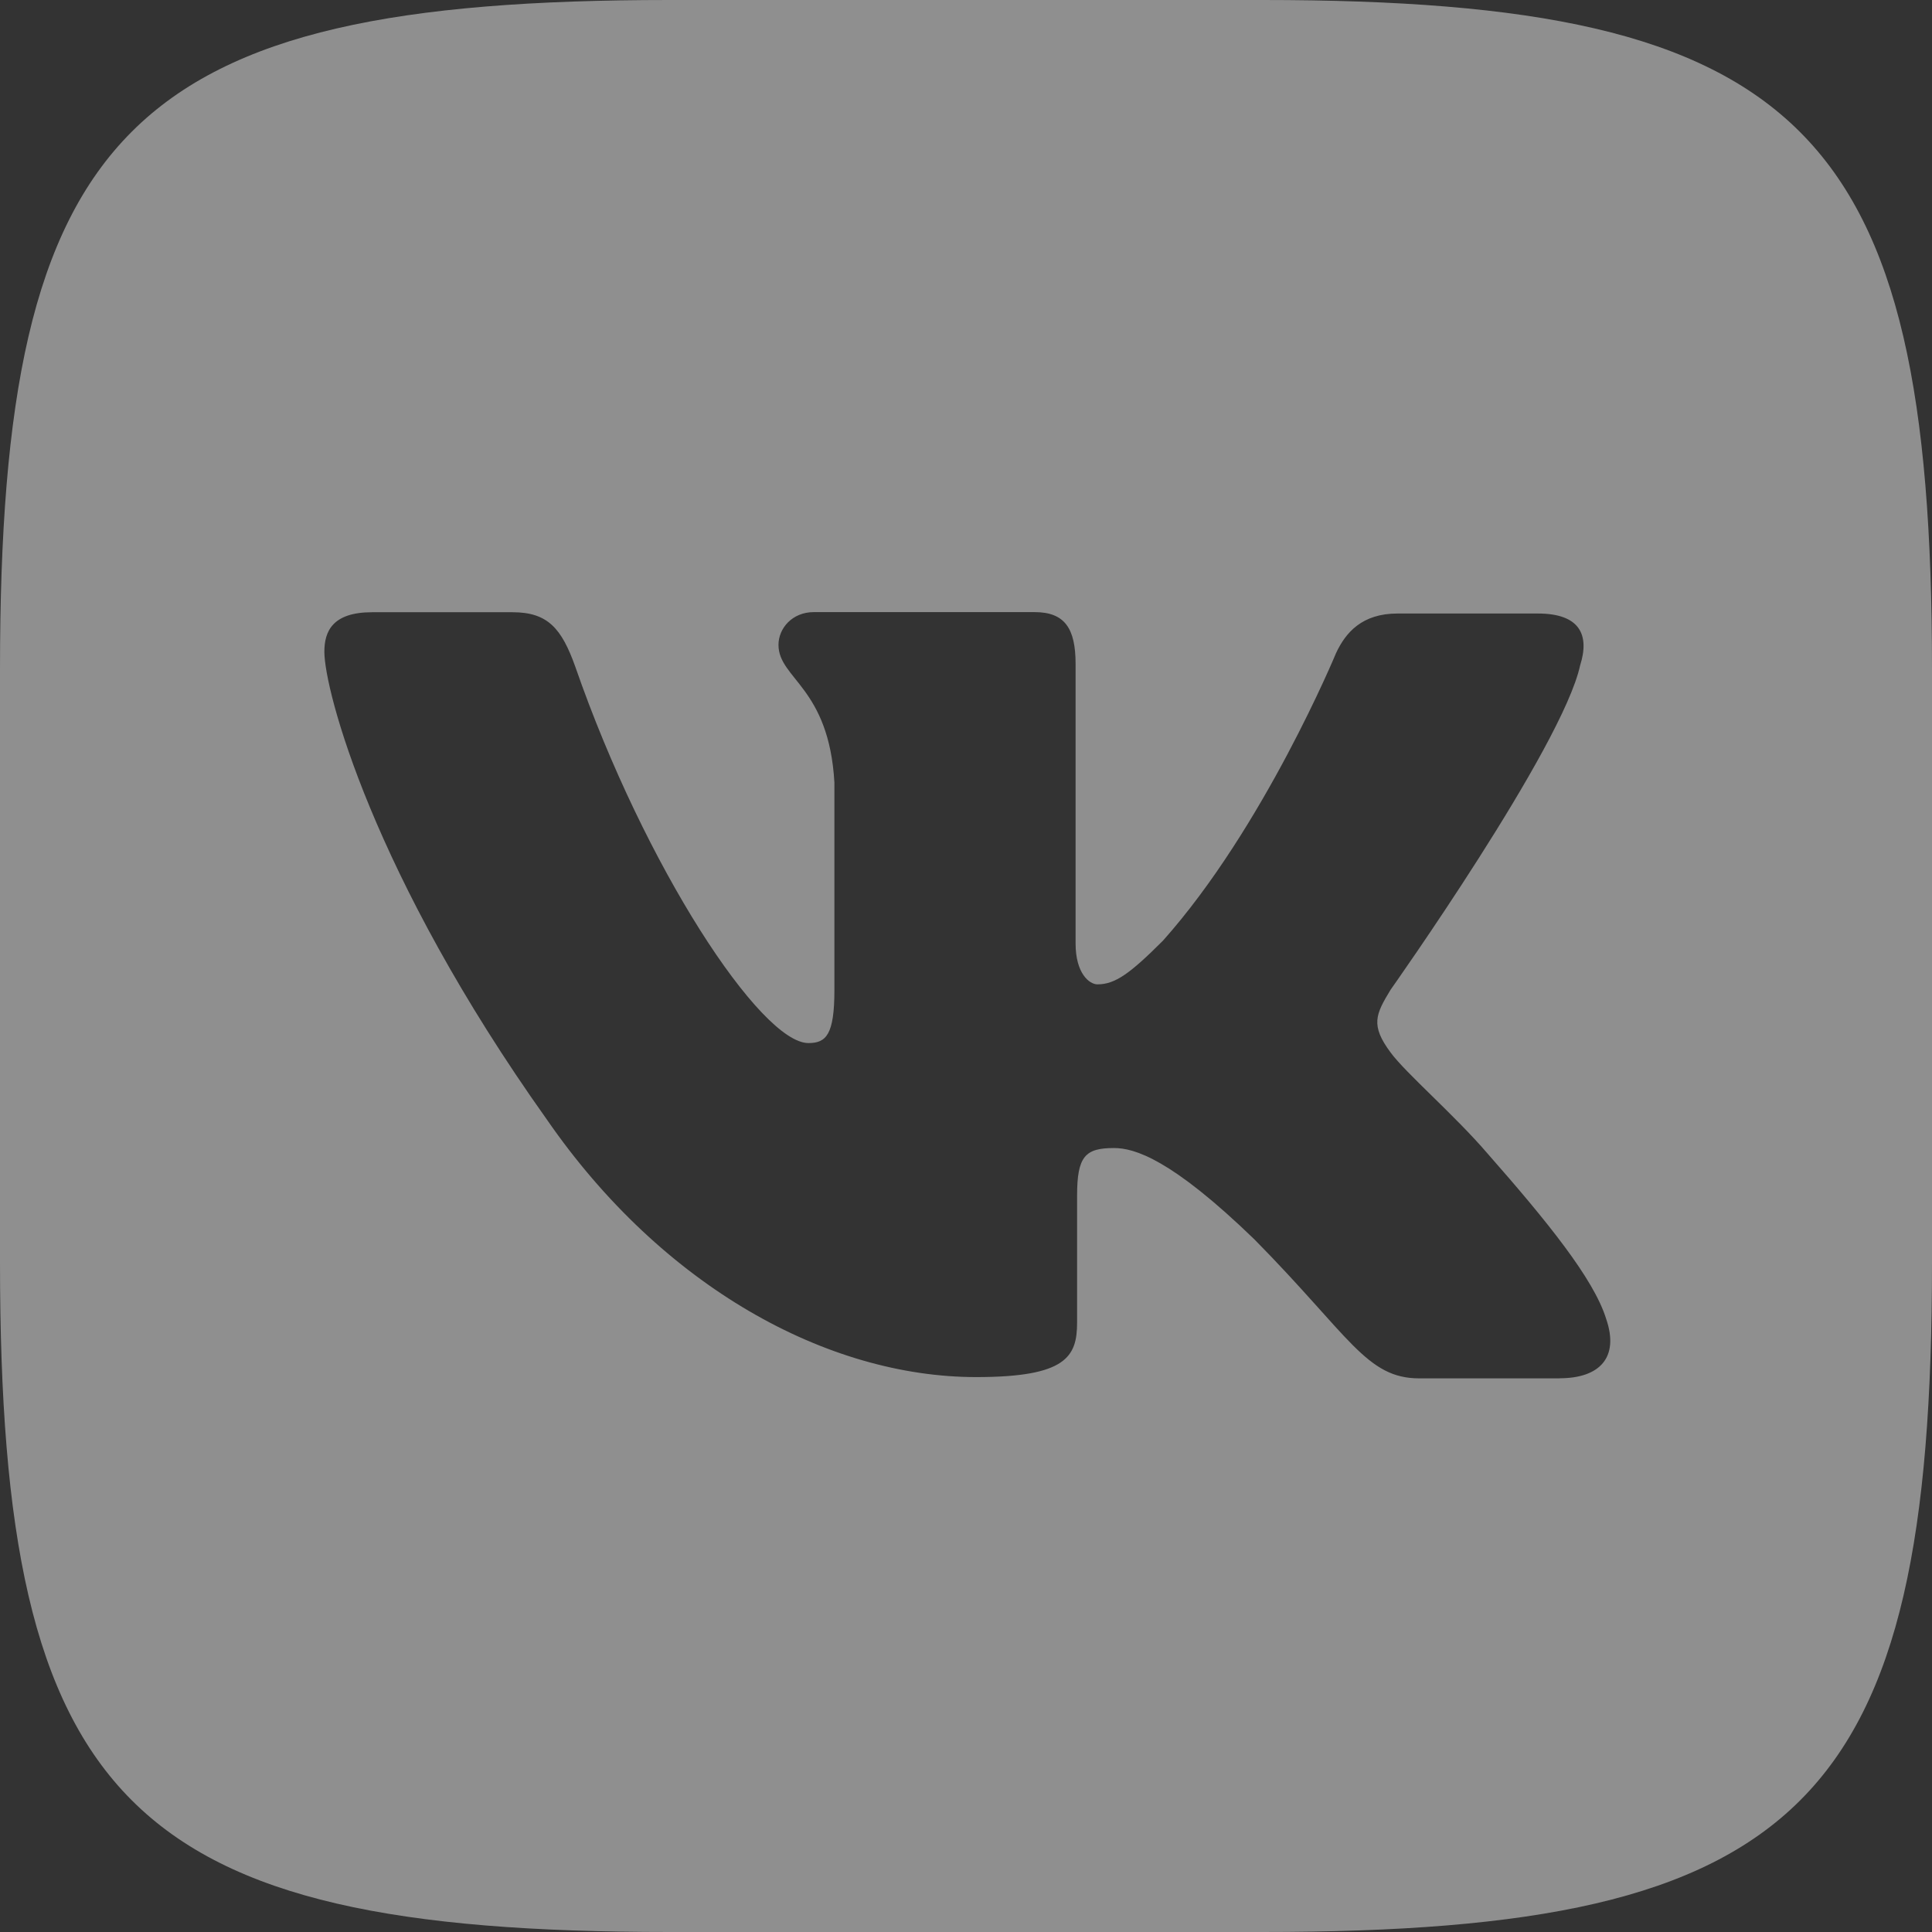     <svg width="18" height="18" viewBox="0 0 18 18" fill="none" xmlns="http://www.w3.org/2000/svg">
                                    <rect x="0" y="0" width="18" height="18" fill="#333333" stroke="none"/>
                                    <path d="M11.763 0H6.237C1.194 0 0 1.194 0 6.237V11.763C0 16.806 1.194 18 6.237 18H11.763C16.806 18 18 16.806 18 11.763V6.237C18 1.194 16.793 0 11.763 0ZM14.532 12.842H13.224C12.729 12.842 12.576 12.448 11.687 11.547C10.912 10.797 10.569 10.696 10.379 10.696C10.111 10.696 10.035 10.772 10.035 11.14V12.322C10.035 12.64 9.934 12.83 9.095 12.83C7.711 12.83 6.173 11.992 5.094 10.429C3.468 8.143 3.022 6.428 3.022 6.072C3.022 5.881 3.099 5.704 3.467 5.704H4.775C5.105 5.704 5.233 5.856 5.36 6.212C6.008 8.079 7.088 9.718 7.532 9.718C7.697 9.718 7.774 9.641 7.774 9.223V7.291C7.723 6.401 7.253 6.325 7.253 6.008C7.253 5.855 7.38 5.703 7.582 5.703H9.64C9.92 5.703 10.021 5.855 10.021 6.185V8.79C10.021 9.069 10.149 9.171 10.225 9.171C10.39 9.171 10.53 9.069 10.835 8.764C11.775 7.71 12.448 6.084 12.448 6.084C12.537 5.894 12.689 5.716 13.02 5.716H14.328C14.722 5.716 14.811 5.918 14.722 6.198C14.557 6.961 12.956 9.221 12.956 9.221C12.817 9.45 12.766 9.551 12.956 9.806C13.096 9.997 13.553 10.39 13.858 10.746C14.417 11.381 14.848 11.915 14.963 12.284C15.091 12.651 14.899 12.841 14.531 12.841L14.532 12.842Z" fill="white" fill-opacity="0.45"/>
                                </svg>